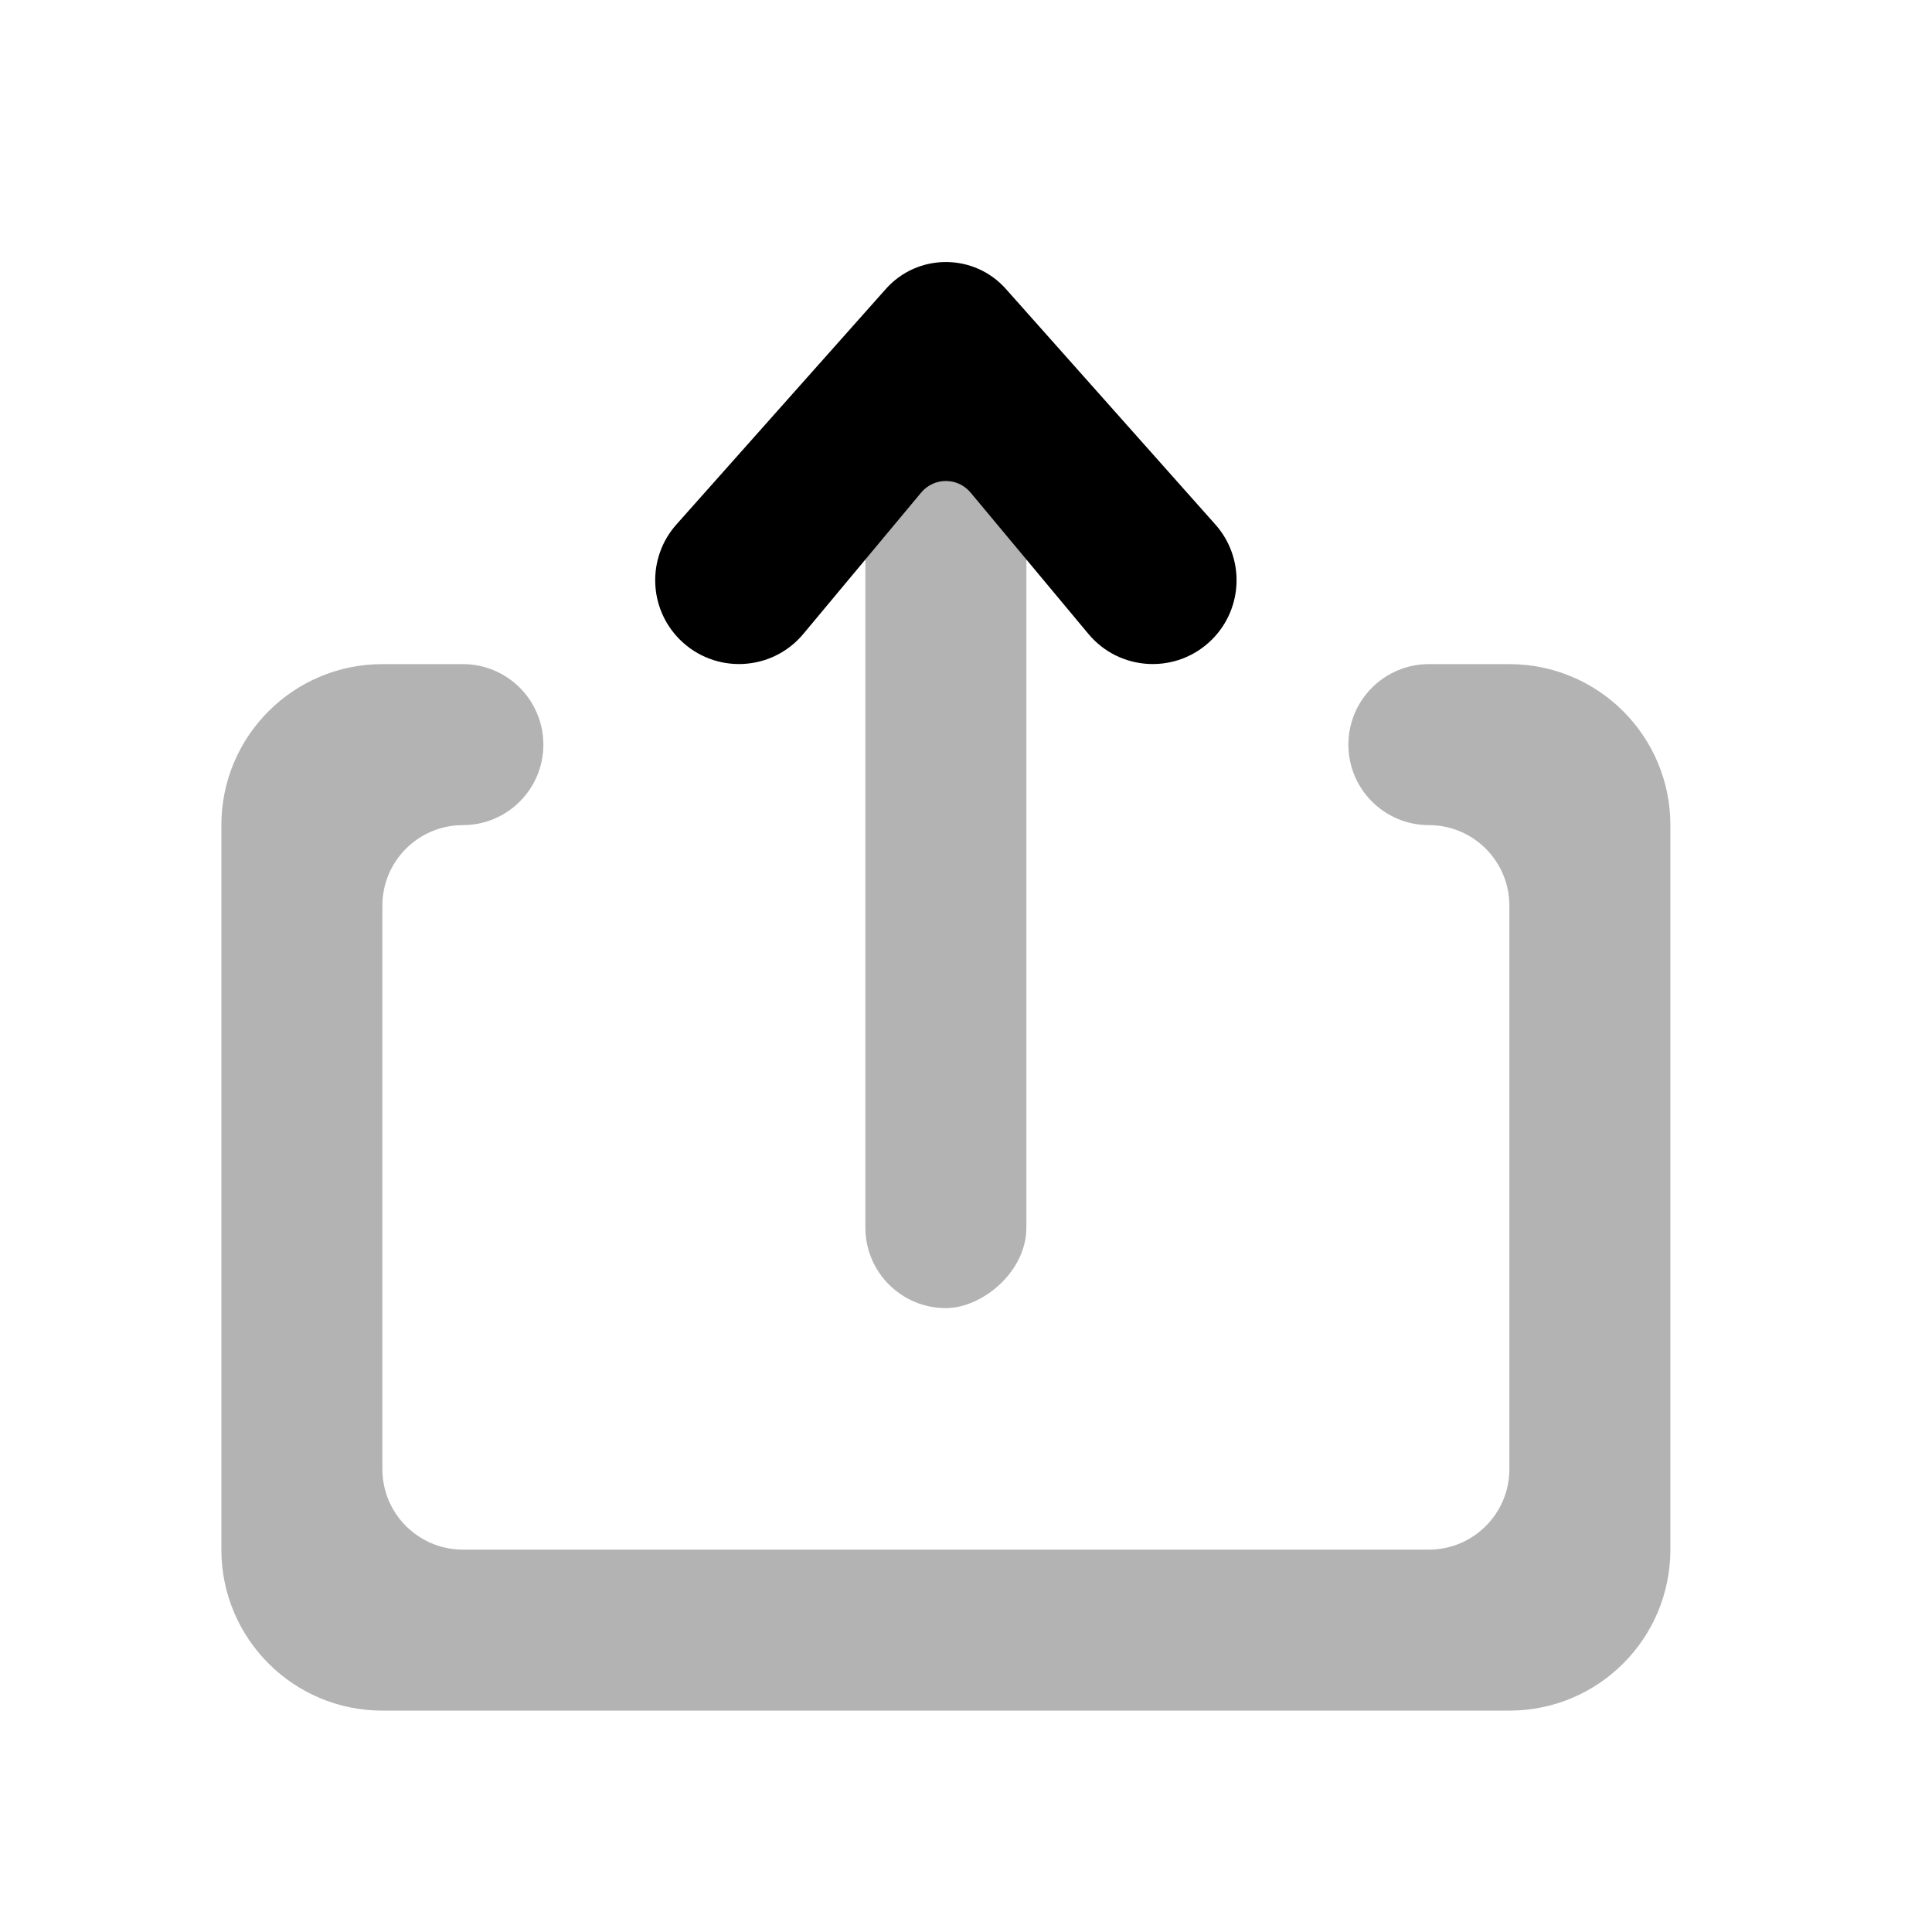 <svg width="24" height="24" viewBox="0 0 24 24" fill="none" xmlns="http://www.w3.org/2000/svg">
<rect opacity="0.3" x="12.75" y="4.25" width="12" height="2" rx="1" transform="rotate(90 12.75 4.25)" fill="currentColor"/>
<path d="M12.057 6.119L13.52 7.874C13.912 8.345 14.623 8.377 15.056 7.944C15.446 7.554 15.464 6.928 15.098 6.516L12.497 3.591C12.1 3.143 11.4 3.143 11.003 3.591L8.402 6.516C8.036 6.928 8.054 7.554 8.444 7.944C8.877 8.377 9.588 8.345 9.98 7.874L11.443 6.119C11.603 5.927 11.897 5.927 12.057 6.119Z" fill="currentColor"/>
<path opacity="0.3" d="M18.75 8.25H17.75C17.198 8.25 16.75 8.698 16.75 9.25C16.75 9.802 17.198 10.25 17.75 10.25C18.302 10.25 18.75 10.698 18.75 11.25V18.25C18.75 18.802 18.302 19.25 17.75 19.25H5.75C5.198 19.25 4.75 18.802 4.75 18.25V11.25C4.75 10.698 5.198 10.25 5.75 10.25C6.302 10.25 6.75 9.802 6.75 9.25C6.75 8.698 6.302 8.25 5.75 8.25H4.75C3.645 8.25 2.75 9.145 2.75 10.25V19.25C2.75 20.355 3.645 21.25 4.75 21.25H18.75C19.855 21.25 20.75 20.355 20.75 19.25V10.25C20.75 9.145 19.855 8.25 18.75 8.25Z" fill="currentColor"/>
</svg>
